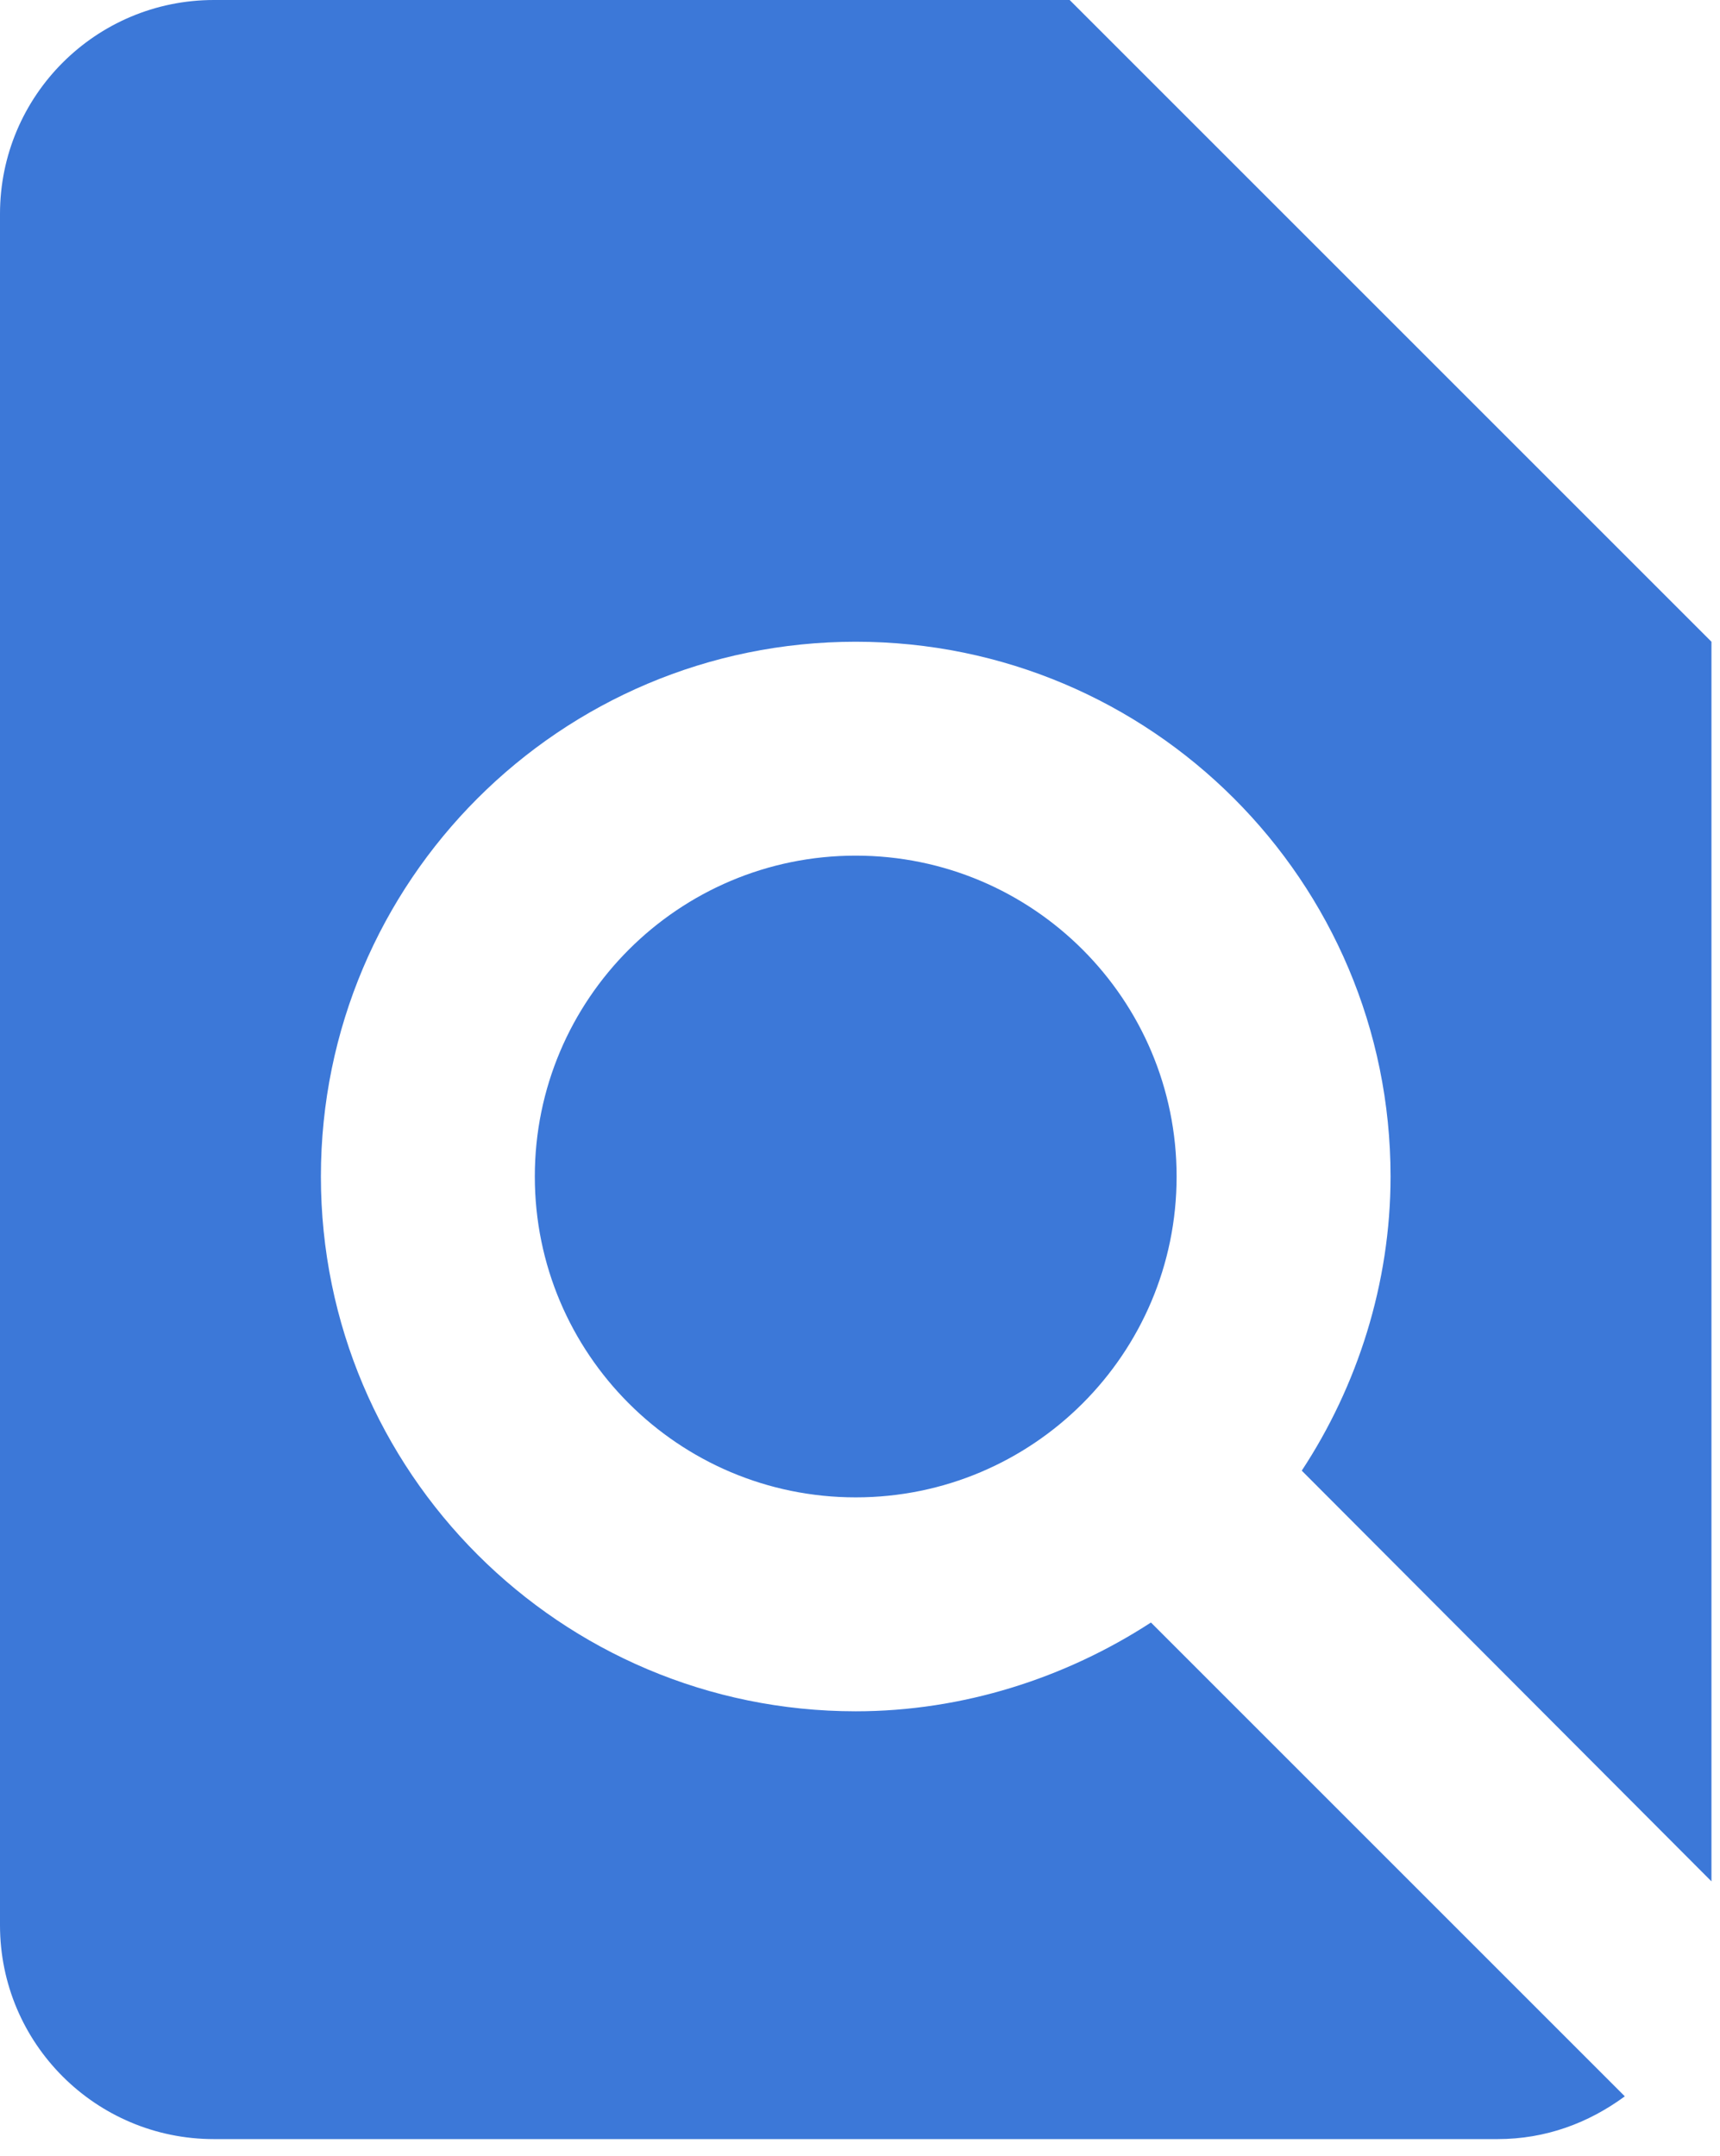<?xml version="1.0" encoding="UTF-8" standalone="no"?><!DOCTYPE svg PUBLIC "-//W3C//DTD SVG 1.1//EN" "http://www.w3.org/Graphics/SVG/1.1/DTD/svg11.dtd"><svg width="100%" height="100%" viewBox="0 0 67 84" version="1.1" xmlns="http://www.w3.org/2000/svg" xmlns:xlink="http://www.w3.org/1999/xlink" xml:space="preserve" xmlns:serif="http://www.serif.com/" style="fill-rule:evenodd;clip-rule:evenodd;stroke-linejoin:round;stroke-miterlimit:2;"><path d="M20.833,45.833c0,6.904 5.597,12.5 12.5,12.5c6.904,0 12.5,-5.596 12.5,-12.5c0,-6.903 -5.596,-12.5 -12.5,-12.5c-6.903,0 -12.5,5.597 -12.5,12.5Zm45.834,27.459l-0,-48.292l-25,-25l-33.334,0c-4.602,0 -8.333,3.731 -8.333,8.333l0,66.667c0,4.603 3.731,8.333 8.333,8.333l50,0c1.875,0 3.542,-0.625 4.959,-1.666l-18.459,-18.459c-3.333,2.167 -7.333,3.459 -11.5,3.459c-11.506,-0 -20.833,-9.328 -20.833,-20.834c0,-11.506 9.327,-20.833 20.833,-20.833c11.506,0 20.834,9.327 20.834,20.833c-0,4.167 -1.292,8.167 -3.459,11.459l15.959,16Z" style="fill:#3c78d8;fill-rule:nonzero;"/></svg>